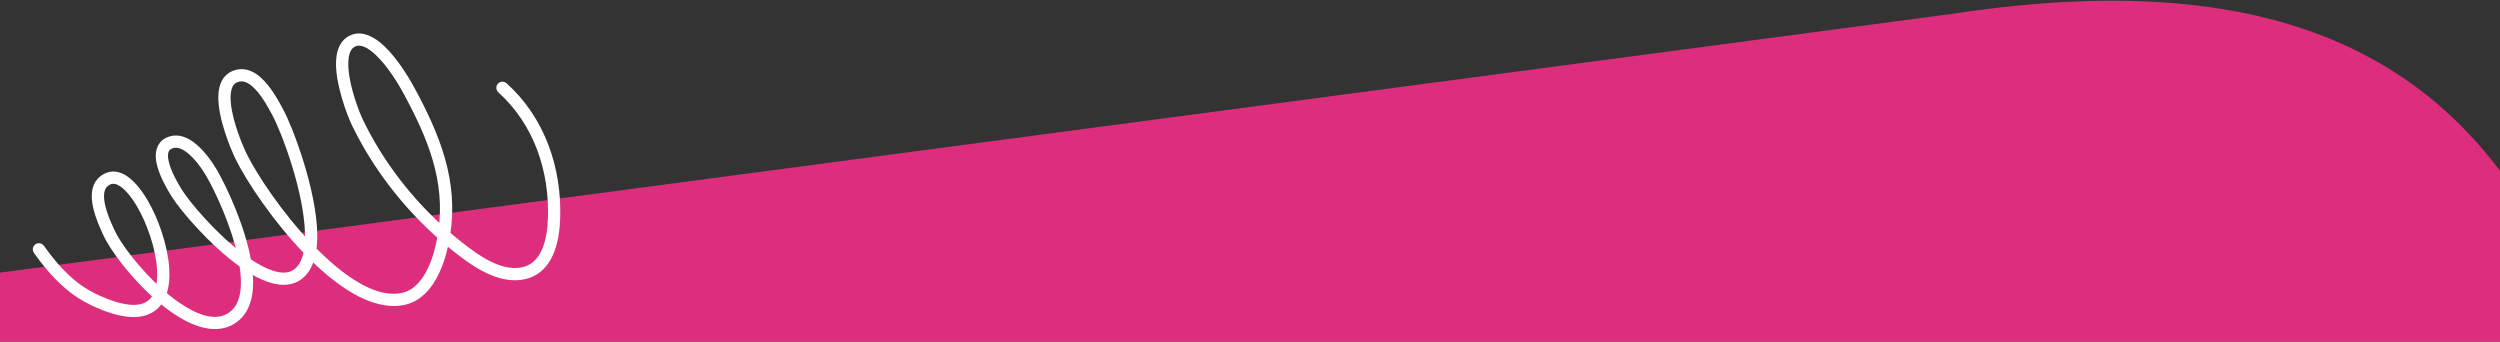 <?xml version="1.0" encoding="UTF-8"?> <svg xmlns="http://www.w3.org/2000/svg" width="1200" height="164" viewBox="0 0 1200 164" fill="none"><rect x="0" y="0" width="1200" height="164" fill="#333333" stroke="none"/><g clip-path="url(#clip0_270_10715)"><path d="M1242.52 168.006C1198.58 30.07 1101.09 -18.144 937.929 6.529L-18 133.237L-18 232.5L1222 197.5L1242.52 168.006Z" fill="#DC2E7C"></path><mask id="path-2-outside-1_270_10715" maskUnits="userSpaceOnUse" x="-1.002" y="-20.005" width="288.922" height="245.008" fill="black"><rect fill="white" x="-1.002" y="-20.005" width="288.922" height="245.008"></rect><path fill-rule="evenodd" clip-rule="evenodd" d="M214.09 112.583C218.108 87.102 209.319 65.411 196.82 42.473C194.708 38.6 189.214 29.333 182.93 23.447C178.488 19.283 173.614 16.87 169.235 18.653C165.406 20.209 163.67 24.017 163.345 28.846C162.637 39.333 168.55 54.73 170.747 59.274C180.648 79.742 194.997 98.263 212.061 113.31C211.794 114.872 211.477 116.455 211.109 118.053C209.995 122.866 208.177 128.485 205.268 133.183C202.442 137.749 198.582 141.454 193.284 142.571C182.23 144.905 169.507 137.834 157.517 127.327C154.902 125.039 152.328 122.585 149.81 120.021C150.171 117.663 150.317 115.108 150.274 112.407C149.948 91.448 138.667 61.75 134.089 53.337C132.052 49.591 128.395 42.649 123.706 38.571C120.353 35.654 116.483 34.179 112.311 35.933C108.594 37.494 106.995 41.198 106.809 45.89C106.407 56.02 112.613 70.864 114.922 75.554C120.167 86.222 132.872 105.263 147.823 120.677C146.977 125.399 145.139 129.143 141.868 131.256C137.318 134.197 131.183 132.82 124.617 129.35C122.637 128.303 120.619 127.065 118.603 125.681C118.567 125.477 118.53 125.278 118.495 125.074C115.543 108.743 106.935 90.396 102.432 82.652C100.403 79.157 96.286 73.082 91.492 69.663C88.07 67.226 84.305 66.137 80.667 67.906C76.93 69.721 76.233 73.542 77.085 77.821C78.252 83.657 82.288 90.338 83.804 92.809C88.068 99.772 102.53 116.705 116.873 126.768C117.653 131.574 117.9 136.169 117.329 140.2C116.732 144.455 115.224 148.078 112.42 150.6C105.5 156.812 95.856 154.078 86.33 147.864C83.429 145.972 80.542 143.753 77.744 141.336C79.087 137.884 79.521 133.645 79.246 129.054C78.595 118.239 74.069 105.454 68.958 96.861C67.195 93.895 63.866 88.934 59.93 86.264C57.086 84.333 53.931 83.58 50.78 85.268C46.951 87.316 45.802 91.112 46.083 95.387C46.479 101.332 49.677 108.216 51.331 111.867C54.581 119.035 64.246 131.884 75.484 141.853C74.813 143.21 73.953 144.395 72.877 145.372C68.831 149.054 61.853 149.626 50.799 145.327C45.449 143.244 40.329 140.607 35.813 137.054C29.302 131.936 24.22 125.809 19.44 119.111C19.137 118.69 18.549 118.59 18.127 118.893C17.703 119.193 17.602 119.784 17.905 120.205C22.789 127.048 27.995 133.303 34.648 138.532C39.31 142.198 44.591 144.928 50.113 147.079C62.143 151.757 69.739 150.768 74.144 146.763C75.269 145.738 76.191 144.51 76.932 143.115C79.663 145.452 82.472 147.596 85.298 149.437C95.647 156.188 106.162 158.744 113.677 151.995C119.228 147.009 120.332 138.137 118.988 128.201C120.583 129.238 122.167 130.184 123.731 131.01C131.01 134.858 137.846 136.093 142.888 132.837C146.244 130.666 148.319 126.962 149.387 122.267C151.642 124.528 153.942 126.701 156.275 128.742C168.777 139.695 182.143 146.843 193.672 144.41C198.34 143.426 202.016 140.651 204.895 137.001C209.084 131.679 211.553 124.479 212.941 118.471C213.231 117.223 213.49 115.982 213.717 114.751C215.641 116.404 217.597 118.018 219.587 119.581C224.507 123.452 230.58 127.902 237.048 130.44C241.468 132.171 246.072 133.014 250.633 132.235C257.169 131.126 261.174 126.943 263.573 121.619C265.897 116.47 266.698 110.24 266.886 104.831C267.709 81.155 259.734 57.56 241.783 41.419C241.399 41.074 240.805 41.106 240.455 41.491C240.109 41.875 240.136 42.47 240.524 42.816C258.056 58.58 265.809 81.645 265.004 104.77C264.827 109.949 264.081 115.919 261.858 120.853C259.712 125.608 256.166 129.392 250.323 130.384C245.022 131.286 239.668 129.787 234.657 127.323C229.525 124.8 224.753 121.254 220.753 118.103C218.49 116.321 216.265 114.479 214.09 112.583ZM76.245 140.02C77.309 136.927 77.609 133.19 77.367 129.171C76.735 118.638 72.318 106.193 67.34 97.823C65.677 95.031 62.577 90.329 58.873 87.82C56.626 86.296 54.151 85.592 51.664 86.922C48.535 88.6 47.733 91.762 47.963 95.261C48.344 100.976 51.457 107.58 53.047 111.091C56.185 118.008 65.438 130.322 76.245 140.02ZM116.399 124.116C113.281 108.352 105.123 91.027 100.804 83.594C98.871 80.265 94.968 74.45 90.393 71.192C87.572 69.178 84.492 68.131 81.489 69.594C78.558 71.018 78.263 74.094 78.933 77.448C80.051 83.053 83.957 89.455 85.409 91.828C89.45 98.423 102.81 114.144 116.399 124.116ZM148.157 118.307C148.355 116.461 148.424 114.494 148.393 112.442C148.072 91.788 136.945 62.524 132.436 54.237C130.472 50.627 126.984 43.92 122.466 39.989C119.685 37.564 116.502 36.208 113.036 37.664C111.051 38.499 109.873 40.134 109.251 42.238C108.573 44.519 108.542 47.327 108.886 50.334C109.951 59.649 114.686 70.812 116.612 74.724C121.681 85.034 133.803 103.256 148.157 118.307ZM212.407 111.101C215.901 86.564 207.263 65.568 195.167 43.373C193.108 39.6 187.763 30.557 181.642 24.817C179.663 22.965 177.612 21.456 175.558 20.619C173.651 19.845 171.753 19.654 169.943 20.393C167.87 21.236 166.61 22.927 165.907 25.112C165.15 27.473 165.031 30.386 165.294 33.502C166.109 43.138 170.611 54.668 172.442 58.454C182.061 78.336 195.926 96.365 212.407 111.101Z"></path></mask><path fill-rule="evenodd" clip-rule="evenodd" d="M214.09 112.583C218.108 87.102 209.319 65.411 196.82 42.473C194.708 38.6 189.214 29.333 182.93 23.447C178.488 19.283 173.614 16.87 169.235 18.653C165.406 20.209 163.67 24.017 163.345 28.846C162.637 39.333 168.55 54.73 170.747 59.274C180.648 79.742 194.997 98.263 212.061 113.31C211.794 114.872 211.477 116.455 211.109 118.053C209.995 122.866 208.177 128.485 205.268 133.183C202.442 137.749 198.582 141.454 193.284 142.571C182.23 144.905 169.507 137.834 157.517 127.327C154.902 125.039 152.328 122.585 149.81 120.021C150.171 117.663 150.317 115.108 150.274 112.407C149.948 91.448 138.667 61.75 134.089 53.337C132.052 49.591 128.395 42.649 123.706 38.571C120.353 35.654 116.483 34.179 112.311 35.933C108.594 37.494 106.995 41.198 106.809 45.89C106.407 56.02 112.613 70.864 114.922 75.554C120.167 86.222 132.872 105.263 147.823 120.677C146.977 125.399 145.139 129.143 141.868 131.256C137.318 134.197 131.183 132.82 124.617 129.35C122.637 128.303 120.619 127.065 118.603 125.681C118.567 125.477 118.53 125.278 118.495 125.074C115.543 108.743 106.935 90.396 102.432 82.652C100.403 79.157 96.286 73.082 91.492 69.663C88.07 67.226 84.305 66.137 80.667 67.906C76.93 69.721 76.233 73.542 77.085 77.821C78.252 83.657 82.288 90.338 83.804 92.809C88.068 99.772 102.53 116.705 116.873 126.768C117.653 131.574 117.9 136.169 117.329 140.2C116.732 144.455 115.224 148.078 112.42 150.6C105.5 156.812 95.856 154.078 86.33 147.864C83.429 145.972 80.542 143.753 77.744 141.336C79.087 137.884 79.521 133.645 79.246 129.054C78.595 118.239 74.069 105.454 68.958 96.861C67.195 93.895 63.866 88.934 59.93 86.264C57.086 84.333 53.931 83.58 50.78 85.268C46.951 87.316 45.802 91.112 46.083 95.387C46.479 101.332 49.677 108.216 51.331 111.867C54.581 119.035 64.246 131.884 75.484 141.853C74.813 143.21 73.953 144.395 72.877 145.372C68.831 149.054 61.853 149.626 50.799 145.327C45.449 143.244 40.329 140.607 35.813 137.054C29.302 131.936 24.22 125.809 19.44 119.111C19.137 118.69 18.549 118.59 18.127 118.893C17.703 119.193 17.602 119.784 17.905 120.205C22.789 127.048 27.995 133.303 34.648 138.532C39.31 142.198 44.591 144.928 50.113 147.079C62.143 151.757 69.739 150.768 74.144 146.763C75.269 145.738 76.191 144.51 76.932 143.115C79.663 145.452 82.472 147.596 85.298 149.437C95.647 156.188 106.162 158.744 113.677 151.995C119.228 147.009 120.332 138.137 118.988 128.201C120.583 129.238 122.167 130.184 123.731 131.01C131.01 134.858 137.846 136.093 142.888 132.837C146.244 130.666 148.319 126.962 149.387 122.267C151.642 124.528 153.942 126.701 156.275 128.742C168.777 139.695 182.143 146.843 193.672 144.41C198.34 143.426 202.016 140.651 204.895 137.001C209.084 131.679 211.553 124.479 212.941 118.471C213.231 117.223 213.49 115.982 213.717 114.751C215.641 116.404 217.597 118.018 219.587 119.581C224.507 123.452 230.58 127.902 237.048 130.44C241.468 132.171 246.072 133.014 250.633 132.235C257.169 131.126 261.174 126.943 263.573 121.619C265.897 116.47 266.698 110.24 266.886 104.831C267.709 81.155 259.734 57.56 241.783 41.419C241.399 41.074 240.805 41.106 240.455 41.491C240.109 41.875 240.136 42.47 240.524 42.816C258.056 58.58 265.809 81.645 265.004 104.77C264.827 109.949 264.081 115.919 261.858 120.853C259.712 125.608 256.166 129.392 250.323 130.384C245.022 131.286 239.668 129.787 234.657 127.323C229.525 124.8 224.753 121.254 220.753 118.103C218.49 116.321 216.265 114.479 214.09 112.583ZM76.245 140.02C77.309 136.927 77.609 133.19 77.367 129.171C76.735 118.638 72.318 106.193 67.34 97.823C65.677 95.031 62.577 90.329 58.873 87.82C56.626 86.296 54.151 85.592 51.664 86.922C48.535 88.6 47.733 91.762 47.963 95.261C48.344 100.976 51.457 107.58 53.047 111.091C56.185 118.008 65.438 130.322 76.245 140.02ZM116.399 124.116C113.281 108.352 105.123 91.027 100.804 83.594C98.871 80.265 94.968 74.45 90.393 71.192C87.572 69.178 84.492 68.131 81.489 69.594C78.558 71.018 78.263 74.094 78.933 77.448C80.051 83.053 83.957 89.455 85.409 91.828C89.45 98.423 102.81 114.144 116.399 124.116ZM148.157 118.307C148.355 116.461 148.424 114.494 148.393 112.442C148.072 91.788 136.945 62.524 132.436 54.237C130.472 50.627 126.984 43.92 122.466 39.989C119.685 37.564 116.502 36.208 113.036 37.664C111.051 38.499 109.873 40.134 109.251 42.238C108.573 44.519 108.542 47.327 108.886 50.334C109.951 59.649 114.686 70.812 116.612 74.724C121.681 85.034 133.803 103.256 148.157 118.307ZM212.407 111.101C215.901 86.564 207.263 65.568 195.167 43.373C193.108 39.6 187.763 30.557 181.642 24.817C179.663 22.965 177.612 21.456 175.558 20.619C173.651 19.845 171.753 19.654 169.943 20.393C167.87 21.236 166.61 22.927 165.907 25.112C165.15 27.473 165.031 30.386 165.294 33.502C166.109 43.138 170.611 54.668 172.442 58.454C182.061 78.336 195.926 96.365 212.407 111.101Z" fill="white"></path><path fill-rule="evenodd" clip-rule="evenodd" d="M214.09 112.583C218.108 87.102 209.319 65.411 196.82 42.473C194.708 38.6 189.214 29.333 182.93 23.447C178.488 19.283 173.614 16.87 169.235 18.653C165.406 20.209 163.67 24.017 163.345 28.846C162.637 39.333 168.55 54.73 170.747 59.274C180.648 79.742 194.997 98.263 212.061 113.31C211.794 114.872 211.477 116.455 211.109 118.053C209.995 122.866 208.177 128.485 205.268 133.183C202.442 137.749 198.582 141.454 193.284 142.571C182.23 144.905 169.507 137.834 157.517 127.327C154.902 125.039 152.328 122.585 149.81 120.021C150.171 117.663 150.317 115.108 150.274 112.407C149.948 91.448 138.667 61.75 134.089 53.337C132.052 49.591 128.395 42.649 123.706 38.571C120.353 35.654 116.483 34.179 112.311 35.933C108.594 37.494 106.995 41.198 106.809 45.89C106.407 56.02 112.613 70.864 114.922 75.554C120.167 86.222 132.872 105.263 147.823 120.677C146.977 125.399 145.139 129.143 141.868 131.256C137.318 134.197 131.183 132.82 124.617 129.35C122.637 128.303 120.619 127.065 118.603 125.681C118.567 125.477 118.53 125.278 118.495 125.074C115.543 108.743 106.935 90.396 102.432 82.652C100.403 79.157 96.286 73.082 91.492 69.663C88.07 67.226 84.305 66.137 80.667 67.906C76.93 69.721 76.233 73.542 77.085 77.821C78.252 83.657 82.288 90.338 83.804 92.809C88.068 99.772 102.53 116.705 116.873 126.768C117.653 131.574 117.9 136.169 117.329 140.2C116.732 144.455 115.224 148.078 112.42 150.6C105.5 156.812 95.856 154.078 86.33 147.864C83.429 145.972 80.542 143.753 77.744 141.336C79.087 137.884 79.521 133.645 79.246 129.054C78.595 118.239 74.069 105.454 68.958 96.861C67.195 93.895 63.866 88.934 59.93 86.264C57.086 84.333 53.931 83.58 50.78 85.268C46.951 87.316 45.802 91.112 46.083 95.387C46.479 101.332 49.677 108.216 51.331 111.867C54.581 119.035 64.246 131.884 75.484 141.853C74.813 143.21 73.953 144.395 72.877 145.372C68.831 149.054 61.853 149.626 50.799 145.327C45.449 143.244 40.329 140.607 35.813 137.054C29.302 131.936 24.22 125.809 19.44 119.111C19.137 118.69 18.549 118.59 18.127 118.893C17.703 119.193 17.602 119.784 17.905 120.205C22.789 127.048 27.995 133.303 34.648 138.532C39.31 142.198 44.591 144.928 50.113 147.079C62.143 151.757 69.739 150.768 74.144 146.763C75.269 145.738 76.191 144.51 76.932 143.115C79.663 145.452 82.472 147.596 85.298 149.437C95.647 156.188 106.162 158.744 113.677 151.995C119.228 147.009 120.332 138.137 118.988 128.201C120.583 129.238 122.167 130.184 123.731 131.01C131.01 134.858 137.846 136.093 142.888 132.837C146.244 130.666 148.319 126.962 149.387 122.267C151.642 124.528 153.942 126.701 156.275 128.742C168.777 139.695 182.143 146.843 193.672 144.41C198.34 143.426 202.016 140.651 204.895 137.001C209.084 131.679 211.553 124.479 212.941 118.471C213.231 117.223 213.49 115.982 213.717 114.751C215.641 116.404 217.597 118.018 219.587 119.581C224.507 123.452 230.58 127.902 237.048 130.44C241.468 132.171 246.072 133.014 250.633 132.235C257.169 131.126 261.174 126.943 263.573 121.619C265.897 116.47 266.698 110.24 266.886 104.831C267.709 81.155 259.734 57.56 241.783 41.419C241.399 41.074 240.805 41.106 240.455 41.491C240.109 41.875 240.136 42.47 240.524 42.816C258.056 58.58 265.809 81.645 265.004 104.77C264.827 109.949 264.081 115.919 261.858 120.853C259.712 125.608 256.166 129.392 250.323 130.384C245.022 131.286 239.668 129.787 234.657 127.323C229.525 124.8 224.753 121.254 220.753 118.103C218.49 116.321 216.265 114.479 214.09 112.583ZM76.245 140.02C77.309 136.927 77.609 133.19 77.367 129.171C76.735 118.638 72.318 106.193 67.34 97.823C65.677 95.031 62.577 90.329 58.873 87.82C56.626 86.296 54.151 85.592 51.664 86.922C48.535 88.6 47.733 91.762 47.963 95.261C48.344 100.976 51.457 107.58 53.047 111.091C56.185 118.008 65.438 130.322 76.245 140.02ZM116.399 124.116C113.281 108.352 105.123 91.027 100.804 83.594C98.871 80.265 94.968 74.45 90.393 71.192C87.572 69.178 84.492 68.131 81.489 69.594C78.558 71.018 78.263 74.094 78.933 77.448C80.051 83.053 83.957 89.455 85.409 91.828C89.45 98.423 102.81 114.144 116.399 124.116ZM148.157 118.307C148.355 116.461 148.424 114.494 148.393 112.442C148.072 91.788 136.945 62.524 132.436 54.237C130.472 50.627 126.984 43.92 122.466 39.989C119.685 37.564 116.502 36.208 113.036 37.664C111.051 38.499 109.873 40.134 109.251 42.238C108.573 44.519 108.542 47.327 108.886 50.334C109.951 59.649 114.686 70.812 116.612 74.724C121.681 85.034 133.803 103.256 148.157 118.307ZM212.407 111.101C215.901 86.564 207.263 65.568 195.167 43.373C193.108 39.6 187.763 30.557 181.642 24.817C179.663 22.965 177.612 21.456 175.558 20.619C173.651 19.845 171.753 19.654 169.943 20.393C167.87 21.236 166.61 22.927 165.907 25.112C165.15 27.473 165.031 30.386 165.294 33.502C166.109 43.138 170.611 54.668 172.442 58.454C182.061 78.336 195.926 96.365 212.407 111.101Z" stroke="white" stroke-width="4" mask="url(#path-2-outside-1_270_10715)"></path></g><defs><clipPath id="clip0_270_10715"><rect width="1200" height="164" fill="white"></rect></clipPath></defs></svg> 